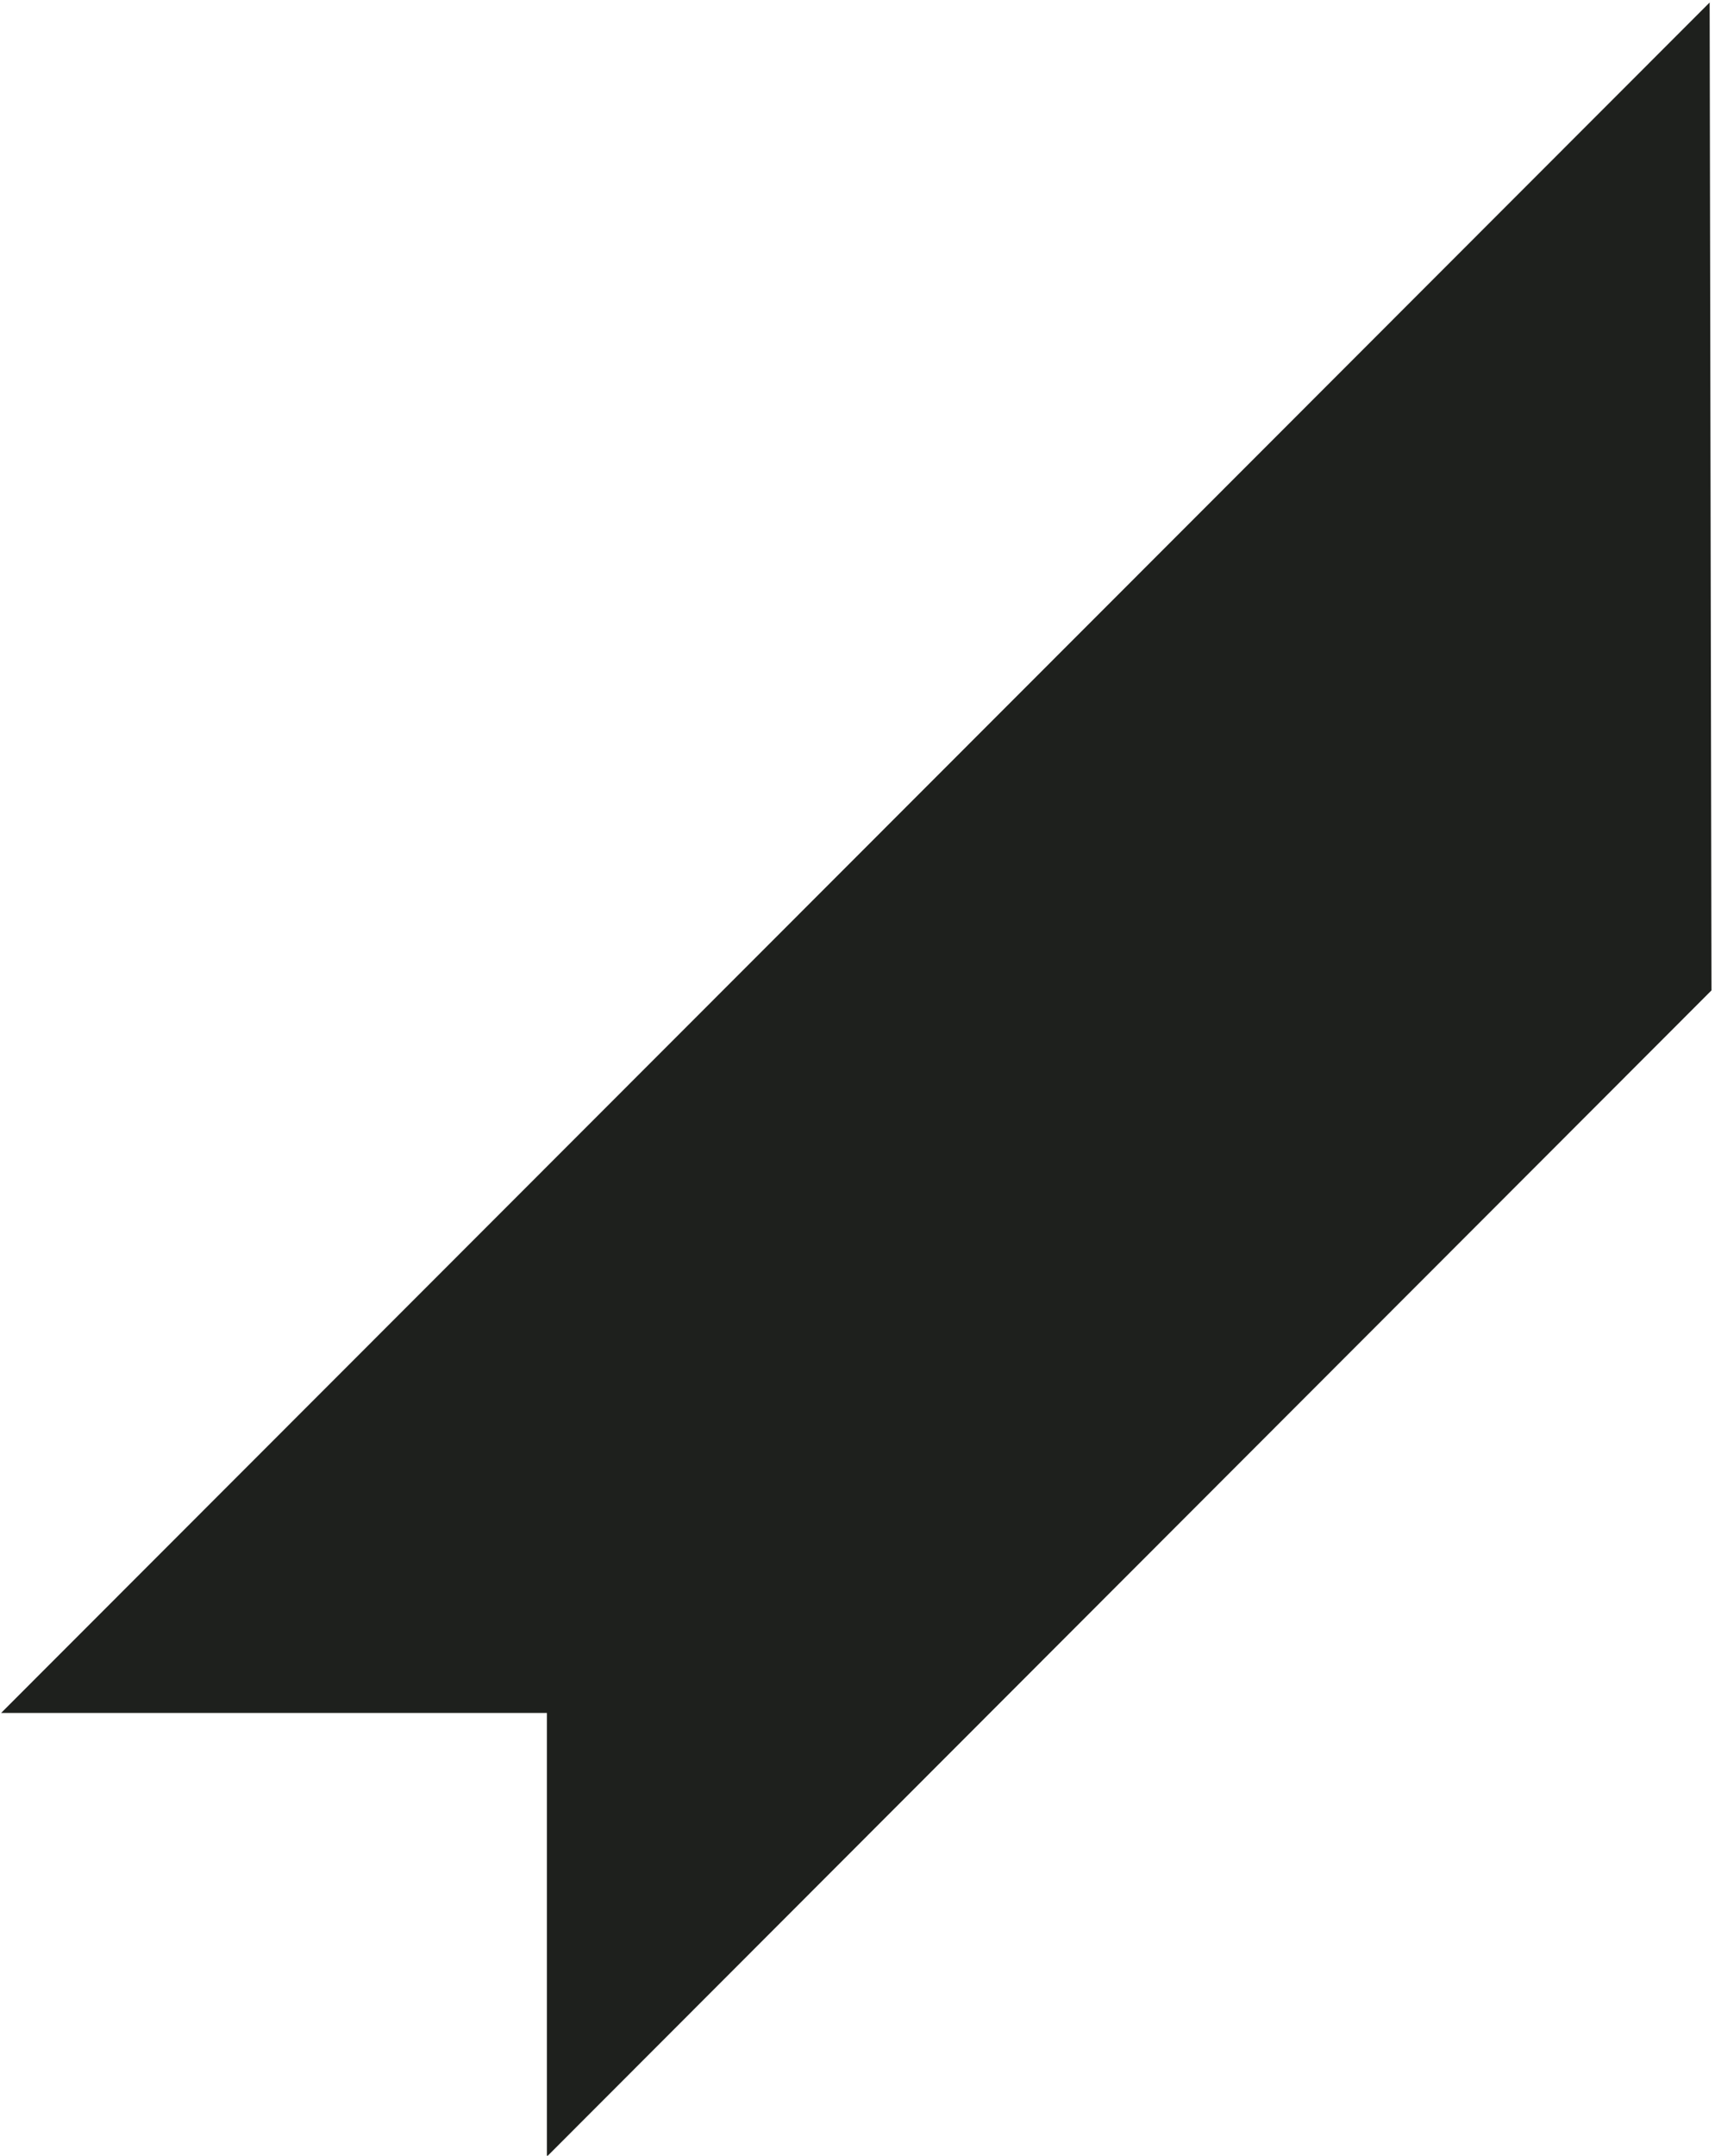 <?xml version="1.0" encoding="UTF-8" standalone="no"?><svg width='441' height='554' viewBox='0 0 441 554' fill='none' xmlns='http://www.w3.org/2000/svg'>
<path d='M439.624 0.639L0.281 440.218H61.691H140.633V519.16V554.225L440.095 254.527L439.624 0.639Z' fill='#1E201D'/>
</svg>
